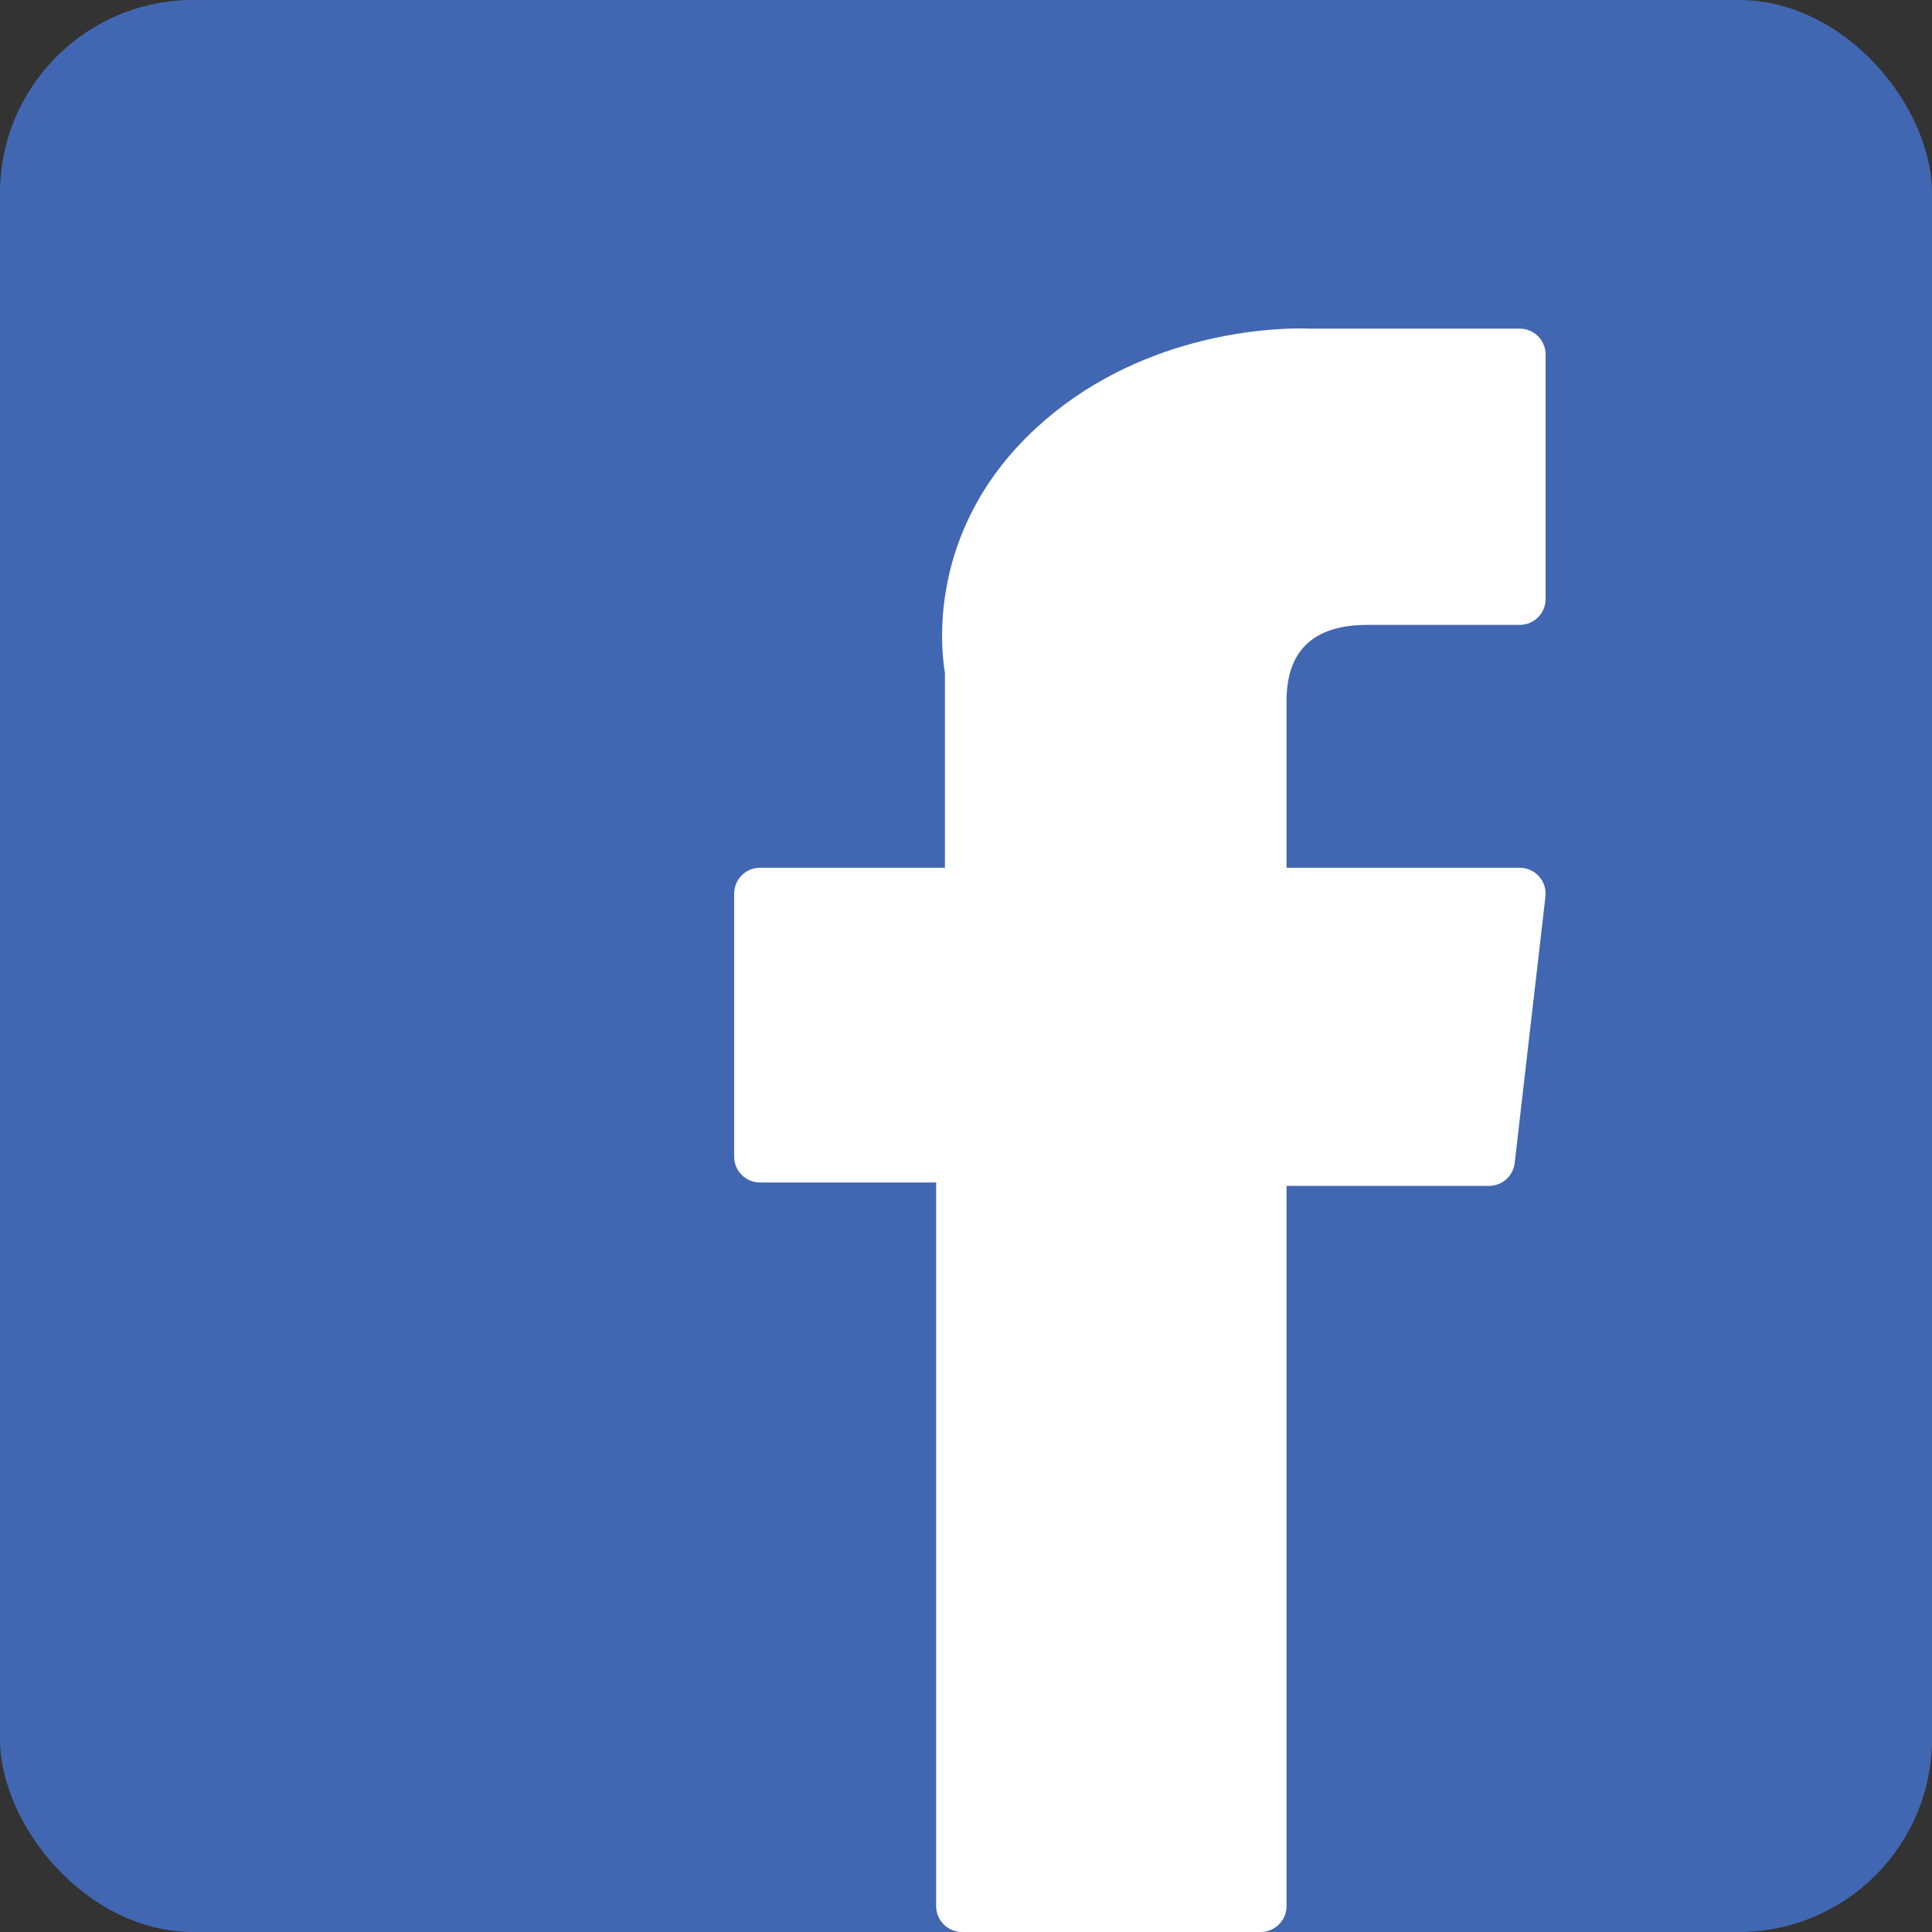 <svg width="100" height="100" viewBox="0 0 100 100" fill="none" xmlns="http://www.w3.org/2000/svg">
<rect x="0" y="0" width="100" height="100" fill="#333333" stroke="none"/>
<rect width="100" height="100" rx="10" fill="#4267B2"/>
<path d="M39.341 61.206H48.455V98.661C48.455 99.401 49.055 100 49.796 100H65.249C65.99 100 66.59 99.401 66.59 98.661V61.382H77.067C77.749 61.382 78.322 60.872 78.4 60.196L79.991 46.407C80.035 46.028 79.914 45.648 79.66 45.363C79.405 45.078 79.041 44.915 78.659 44.915H66.591V36.272C66.591 33.666 67.996 32.345 70.768 32.345C71.163 32.345 78.659 32.345 78.659 32.345C79.4 32.345 80 31.745 80 31.006V18.349C80 17.609 79.4 17.01 78.659 17.01H67.784C67.708 17.006 67.537 17 67.286 17C65.4 17 58.841 17.37 53.66 22.128C47.92 27.4 48.718 33.713 48.909 34.807V44.915H39.341C38.6 44.915 38 45.514 38 46.254V59.867C38 60.606 38.6 61.206 39.341 61.206Z" fill="white"/>
</svg>
